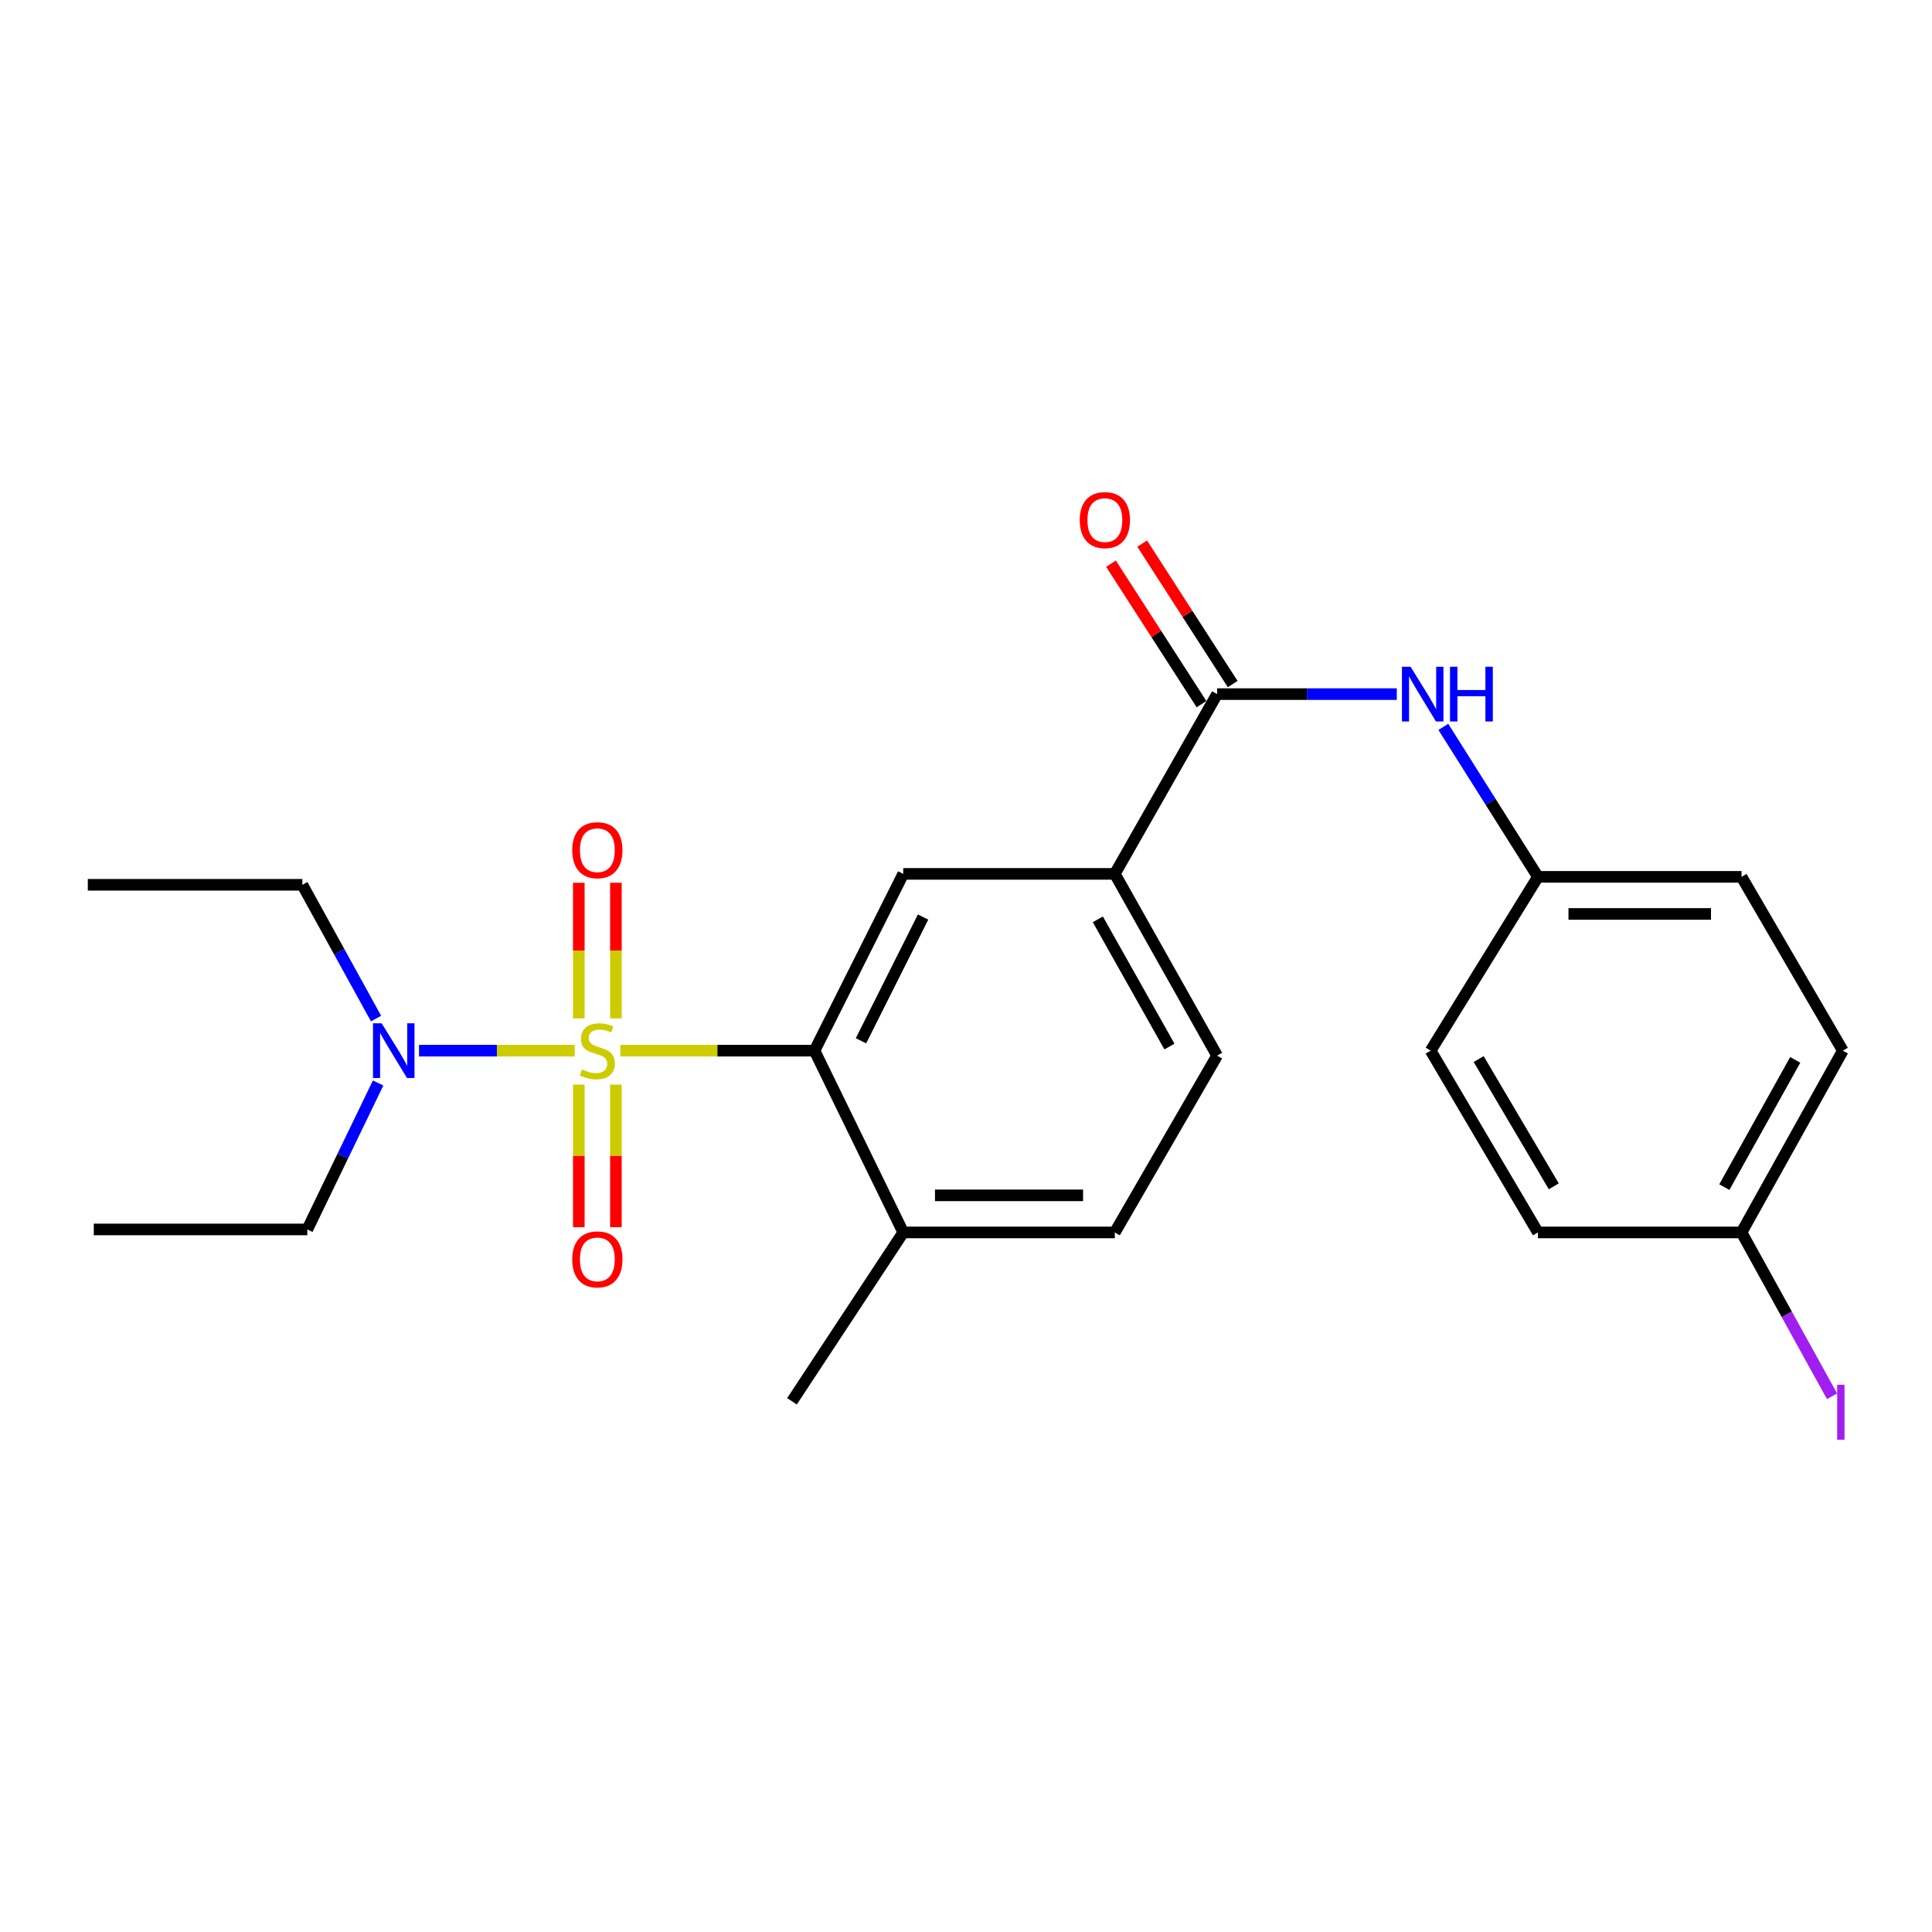 <?xml version='1.0' encoding='iso-8859-1'?>
<svg version='1.1' baseProfile='full'
              xmlns='http://www.w3.org/2000/svg'
                      xmlns:rdkit='http://www.rdkit.org/xml'
                      xmlns:xlink='http://www.w3.org/1999/xlink'
                  xml:space='preserve'
width='1000px' height='1000px' viewBox='0 0 1000 1000'>
<!-- END OF HEADER -->
<rect style='opacity:1.0;fill:#FFFFFF;stroke:none' width='1000' height='1000' x='0' y='0'> </rect>
<path class='bond-0' d='M 321.08,543.824 L 371.337,543.824' style='fill:none;fill-rule:evenodd;stroke:#CCCC00;stroke-width:6px;stroke-linecap:butt;stroke-linejoin:miter;stroke-opacity:1' />
<path class='bond-0' d='M 371.337,543.824 L 421.595,543.824' style='fill:none;fill-rule:evenodd;stroke:#000000;stroke-width:6px;stroke-linecap:butt;stroke-linejoin:miter;stroke-opacity:1' />
<path class='bond-4' d='M 297.475,543.824 L 257.18,543.824' style='fill:none;fill-rule:evenodd;stroke:#CCCC00;stroke-width:6px;stroke-linecap:butt;stroke-linejoin:miter;stroke-opacity:1' />
<path class='bond-4' d='M 257.18,543.824 L 216.884,543.824' style='fill:none;fill-rule:evenodd;stroke:#0000FF;stroke-width:6px;stroke-linecap:butt;stroke-linejoin:miter;stroke-opacity:1' />
<path class='bond-6' d='M 299.592,561.402 L 299.592,598.297' style='fill:none;fill-rule:evenodd;stroke:#CCCC00;stroke-width:6px;stroke-linecap:butt;stroke-linejoin:miter;stroke-opacity:1' />
<path class='bond-6' d='M 299.592,598.297 L 299.592,635.191' style='fill:none;fill-rule:evenodd;stroke:#FF0000;stroke-width:6px;stroke-linecap:butt;stroke-linejoin:miter;stroke-opacity:1' />
<path class='bond-6' d='M 318.788,561.402 L 318.788,598.297' style='fill:none;fill-rule:evenodd;stroke:#CCCC00;stroke-width:6px;stroke-linecap:butt;stroke-linejoin:miter;stroke-opacity:1' />
<path class='bond-6' d='M 318.788,598.297 L 318.788,635.191' style='fill:none;fill-rule:evenodd;stroke:#FF0000;stroke-width:6px;stroke-linecap:butt;stroke-linejoin:miter;stroke-opacity:1' />
<path class='bond-7' d='M 318.788,527.108 L 318.788,492.014' style='fill:none;fill-rule:evenodd;stroke:#CCCC00;stroke-width:6px;stroke-linecap:butt;stroke-linejoin:miter;stroke-opacity:1' />
<path class='bond-7' d='M 318.788,492.014 L 318.788,456.921' style='fill:none;fill-rule:evenodd;stroke:#FF0000;stroke-width:6px;stroke-linecap:butt;stroke-linejoin:miter;stroke-opacity:1' />
<path class='bond-7' d='M 299.592,527.108 L 299.592,492.014' style='fill:none;fill-rule:evenodd;stroke:#CCCC00;stroke-width:6px;stroke-linecap:butt;stroke-linejoin:miter;stroke-opacity:1' />
<path class='bond-7' d='M 299.592,492.014 L 299.592,456.921' style='fill:none;fill-rule:evenodd;stroke:#FF0000;stroke-width:6px;stroke-linecap:butt;stroke-linejoin:miter;stroke-opacity:1' />
<path class='bond-2' d='M 421.595,543.824 L 467.517,452.321' style='fill:none;fill-rule:evenodd;stroke:#000000;stroke-width:6px;stroke-linecap:butt;stroke-linejoin:miter;stroke-opacity:1' />
<path class='bond-2' d='M 445.64,538.709 L 477.785,474.657' style='fill:none;fill-rule:evenodd;stroke:#000000;stroke-width:6px;stroke-linecap:butt;stroke-linejoin:miter;stroke-opacity:1' />
<path class='bond-8' d='M 421.595,543.824 L 467.517,637.907' style='fill:none;fill-rule:evenodd;stroke:#000000;stroke-width:6px;stroke-linecap:butt;stroke-linejoin:miter;stroke-opacity:1' />
<path class='bond-1' d='M 629.97,359.273 L 577.021,452.321' style='fill:none;fill-rule:evenodd;stroke:#000000;stroke-width:6px;stroke-linecap:butt;stroke-linejoin:miter;stroke-opacity:1' />
<path class='bond-5' d='M 629.97,359.273 L 676.476,359.273' style='fill:none;fill-rule:evenodd;stroke:#000000;stroke-width:6px;stroke-linecap:butt;stroke-linejoin:miter;stroke-opacity:1' />
<path class='bond-5' d='M 676.476,359.273 L 722.981,359.273' style='fill:none;fill-rule:evenodd;stroke:#0000FF;stroke-width:6px;stroke-linecap:butt;stroke-linejoin:miter;stroke-opacity:1' />
<path class='bond-9' d='M 638.038,354.074 L 614.613,317.72' style='fill:none;fill-rule:evenodd;stroke:#000000;stroke-width:6px;stroke-linecap:butt;stroke-linejoin:miter;stroke-opacity:1' />
<path class='bond-9' d='M 614.613,317.72 L 591.187,281.367' style='fill:none;fill-rule:evenodd;stroke:#FF0000;stroke-width:6px;stroke-linecap:butt;stroke-linejoin:miter;stroke-opacity:1' />
<path class='bond-9' d='M 621.902,364.472 L 598.477,328.118' style='fill:none;fill-rule:evenodd;stroke:#000000;stroke-width:6px;stroke-linecap:butt;stroke-linejoin:miter;stroke-opacity:1' />
<path class='bond-9' d='M 598.477,328.118 L 575.051,291.765' style='fill:none;fill-rule:evenodd;stroke:#FF0000;stroke-width:6px;stroke-linecap:butt;stroke-linejoin:miter;stroke-opacity:1' />
<path class='bond-3' d='M 467.517,452.321 L 577.021,452.321' style='fill:none;fill-rule:evenodd;stroke:#000000;stroke-width:6px;stroke-linecap:butt;stroke-linejoin:miter;stroke-opacity:1' />
<path class='bond-24' d='M 577.021,452.321 L 629.97,546.383' style='fill:none;fill-rule:evenodd;stroke:#000000;stroke-width:6px;stroke-linecap:butt;stroke-linejoin:miter;stroke-opacity:1' />
<path class='bond-24' d='M 568.235,475.847 L 605.3,541.69' style='fill:none;fill-rule:evenodd;stroke:#000000;stroke-width:6px;stroke-linecap:butt;stroke-linejoin:miter;stroke-opacity:1' />
<path class='bond-19' d='M 194.649,527.213 L 175.572,492.593' style='fill:none;fill-rule:evenodd;stroke:#0000FF;stroke-width:6px;stroke-linecap:butt;stroke-linejoin:miter;stroke-opacity:1' />
<path class='bond-19' d='M 175.572,492.593 L 156.494,457.974' style='fill:none;fill-rule:evenodd;stroke:#000000;stroke-width:6px;stroke-linecap:butt;stroke-linejoin:miter;stroke-opacity:1' />
<path class='bond-20' d='M 195.714,560.553 L 177.389,598.457' style='fill:none;fill-rule:evenodd;stroke:#0000FF;stroke-width:6px;stroke-linecap:butt;stroke-linejoin:miter;stroke-opacity:1' />
<path class='bond-20' d='M 177.389,598.457 L 159.064,636.36' style='fill:none;fill-rule:evenodd;stroke:#000000;stroke-width:6px;stroke-linecap:butt;stroke-linejoin:miter;stroke-opacity:1' />
<path class='bond-12' d='M 747.074,376.228 L 771.551,415.043' style='fill:none;fill-rule:evenodd;stroke:#0000FF;stroke-width:6px;stroke-linecap:butt;stroke-linejoin:miter;stroke-opacity:1' />
<path class='bond-12' d='M 771.551,415.043 L 796.029,453.857' style='fill:none;fill-rule:evenodd;stroke:#000000;stroke-width:6px;stroke-linecap:butt;stroke-linejoin:miter;stroke-opacity:1' />
<path class='bond-11' d='M 467.517,637.907 L 577.021,637.907' style='fill:none;fill-rule:evenodd;stroke:#000000;stroke-width:6px;stroke-linecap:butt;stroke-linejoin:miter;stroke-opacity:1' />
<path class='bond-11' d='M 483.942,618.71 L 560.595,618.71' style='fill:none;fill-rule:evenodd;stroke:#000000;stroke-width:6px;stroke-linecap:butt;stroke-linejoin:miter;stroke-opacity:1' />
<path class='bond-21' d='M 467.517,637.907 L 409.928,725.303' style='fill:none;fill-rule:evenodd;stroke:#000000;stroke-width:6px;stroke-linecap:butt;stroke-linejoin:miter;stroke-opacity:1' />
<path class='bond-10' d='M 629.97,546.383 L 577.021,637.907' style='fill:none;fill-rule:evenodd;stroke:#000000;stroke-width:6px;stroke-linecap:butt;stroke-linejoin:miter;stroke-opacity:1' />
<path class='bond-15' d='M 796.029,453.857 L 740.498,543.824' style='fill:none;fill-rule:evenodd;stroke:#000000;stroke-width:6px;stroke-linecap:butt;stroke-linejoin:miter;stroke-opacity:1' />
<path class='bond-16' d='M 796.029,453.857 L 901.416,453.857' style='fill:none;fill-rule:evenodd;stroke:#000000;stroke-width:6px;stroke-linecap:butt;stroke-linejoin:miter;stroke-opacity:1' />
<path class='bond-16' d='M 811.837,473.053 L 885.608,473.053' style='fill:none;fill-rule:evenodd;stroke:#000000;stroke-width:6px;stroke-linecap:butt;stroke-linejoin:miter;stroke-opacity:1' />
<path class='bond-13' d='M 901.416,637.907 L 953.843,543.824' style='fill:none;fill-rule:evenodd;stroke:#000000;stroke-width:6px;stroke-linecap:butt;stroke-linejoin:miter;stroke-opacity:1' />
<path class='bond-13' d='M 892.512,614.45 L 929.211,548.592' style='fill:none;fill-rule:evenodd;stroke:#000000;stroke-width:6px;stroke-linecap:butt;stroke-linejoin:miter;stroke-opacity:1' />
<path class='bond-14' d='M 901.416,637.907 L 924.839,680.311' style='fill:none;fill-rule:evenodd;stroke:#000000;stroke-width:6px;stroke-linecap:butt;stroke-linejoin:miter;stroke-opacity:1' />
<path class='bond-14' d='M 924.839,680.311 L 948.262,722.715' style='fill:none;fill-rule:evenodd;stroke:#A01EEF;stroke-width:6px;stroke-linecap:butt;stroke-linejoin:miter;stroke-opacity:1' />
<path class='bond-25' d='M 901.416,637.907 L 796.029,637.907' style='fill:none;fill-rule:evenodd;stroke:#000000;stroke-width:6px;stroke-linecap:butt;stroke-linejoin:miter;stroke-opacity:1' />
<path class='bond-17' d='M 740.498,543.824 L 796.029,637.907' style='fill:none;fill-rule:evenodd;stroke:#000000;stroke-width:6px;stroke-linecap:butt;stroke-linejoin:miter;stroke-opacity:1' />
<path class='bond-17' d='M 765.359,548.179 L 804.231,614.037' style='fill:none;fill-rule:evenodd;stroke:#000000;stroke-width:6px;stroke-linecap:butt;stroke-linejoin:miter;stroke-opacity:1' />
<path class='bond-18' d='M 901.416,453.857 L 953.843,543.824' style='fill:none;fill-rule:evenodd;stroke:#000000;stroke-width:6px;stroke-linecap:butt;stroke-linejoin:miter;stroke-opacity:1' />
<path class='bond-23' d='M 156.494,457.974 L 45.455,457.974' style='fill:none;fill-rule:evenodd;stroke:#000000;stroke-width:6px;stroke-linecap:butt;stroke-linejoin:miter;stroke-opacity:1' />
<path class='bond-22' d='M 159.064,636.36 L 48.537,636.36' style='fill:none;fill-rule:evenodd;stroke:#000000;stroke-width:6px;stroke-linecap:butt;stroke-linejoin:miter;stroke-opacity:1' />
<path  class='atom-0' d='M 301.19 553.544
Q 301.51 553.664, 302.83 554.224
Q 304.15 554.784, 305.59 555.144
Q 307.07 555.464, 308.51 555.464
Q 311.19 555.464, 312.75 554.184
Q 314.31 552.864, 314.31 550.584
Q 314.31 549.024, 313.51 548.064
Q 312.75 547.104, 311.55 546.584
Q 310.35 546.064, 308.35 545.464
Q 305.83 544.704, 304.31 543.984
Q 302.83 543.264, 301.75 541.744
Q 300.71 540.224, 300.71 537.664
Q 300.71 534.104, 303.11 531.904
Q 305.55 529.704, 310.35 529.704
Q 313.63 529.704, 317.35 531.264
L 316.43 534.344
Q 313.03 532.944, 310.47 532.944
Q 307.71 532.944, 306.19 534.104
Q 304.67 535.224, 304.71 537.184
Q 304.71 538.704, 305.47 539.624
Q 306.27 540.544, 307.39 541.064
Q 308.55 541.584, 310.47 542.184
Q 313.03 542.984, 314.55 543.784
Q 316.07 544.584, 317.15 546.224
Q 318.27 547.824, 318.27 550.584
Q 318.27 554.504, 315.63 556.624
Q 313.03 558.704, 308.67 558.704
Q 306.15 558.704, 304.23 558.144
Q 302.35 557.624, 300.11 556.704
L 301.19 553.544
' fill='#CCCC00'/>
<path  class='atom-5' d='M 197.542 529.664
L 206.822 544.664
Q 207.742 546.144, 209.222 548.824
Q 210.702 551.504, 210.782 551.664
L 210.782 529.664
L 214.542 529.664
L 214.542 557.984
L 210.662 557.984
L 200.702 541.584
Q 199.542 539.664, 198.302 537.464
Q 197.102 535.264, 196.742 534.584
L 196.742 557.984
L 193.062 557.984
L 193.062 529.664
L 197.542 529.664
' fill='#0000FF'/>
<path  class='atom-6' d='M 730.122 345.113
L 739.402 360.113
Q 740.322 361.593, 741.802 364.273
Q 743.282 366.953, 743.362 367.113
L 743.362 345.113
L 747.122 345.113
L 747.122 373.433
L 743.242 373.433
L 733.282 357.033
Q 732.122 355.113, 730.882 352.913
Q 729.682 350.713, 729.322 350.033
L 729.322 373.433
L 725.642 373.433
L 725.642 345.113
L 730.122 345.113
' fill='#0000FF'/>
<path  class='atom-6' d='M 750.522 345.113
L 754.362 345.113
L 754.362 357.153
L 768.842 357.153
L 768.842 345.113
L 772.682 345.113
L 772.682 373.433
L 768.842 373.433
L 768.842 360.353
L 754.362 360.353
L 754.362 373.433
L 750.522 373.433
L 750.522 345.113
' fill='#0000FF'/>
<path  class='atom-7' d='M 296.19 651.851
Q 296.19 645.051, 299.55 641.251
Q 302.91 637.451, 309.19 637.451
Q 315.47 637.451, 318.83 641.251
Q 322.19 645.051, 322.19 651.851
Q 322.19 658.731, 318.79 662.651
Q 315.39 666.531, 309.19 666.531
Q 302.95 666.531, 299.55 662.651
Q 296.19 658.771, 296.19 651.851
M 309.19 663.331
Q 313.51 663.331, 315.83 660.451
Q 318.19 657.531, 318.19 651.851
Q 318.19 646.291, 315.83 643.491
Q 313.51 640.651, 309.19 640.651
Q 304.87 640.651, 302.51 643.451
Q 300.19 646.251, 300.19 651.851
Q 300.19 657.571, 302.51 660.451
Q 304.87 663.331, 309.19 663.331
' fill='#FF0000'/>
<path  class='atom-8' d='M 296.19 440.062
Q 296.19 433.262, 299.55 429.462
Q 302.91 425.662, 309.19 425.662
Q 315.47 425.662, 318.83 429.462
Q 322.19 433.262, 322.19 440.062
Q 322.19 446.942, 318.79 450.862
Q 315.39 454.742, 309.19 454.742
Q 302.95 454.742, 299.55 450.862
Q 296.19 446.982, 296.19 440.062
M 309.19 451.542
Q 313.51 451.542, 315.83 448.662
Q 318.19 445.742, 318.19 440.062
Q 318.19 434.502, 315.83 431.702
Q 313.51 428.862, 309.19 428.862
Q 304.87 428.862, 302.51 431.662
Q 300.19 434.462, 300.19 440.062
Q 300.19 445.782, 302.51 448.662
Q 304.87 451.542, 309.19 451.542
' fill='#FF0000'/>
<path  class='atom-10' d='M 558.88 269.205
Q 558.88 262.405, 562.24 258.605
Q 565.6 254.805, 571.88 254.805
Q 578.16 254.805, 581.52 258.605
Q 584.88 262.405, 584.88 269.205
Q 584.88 276.085, 581.48 280.005
Q 578.08 283.885, 571.88 283.885
Q 565.64 283.885, 562.24 280.005
Q 558.88 276.125, 558.88 269.205
M 571.88 280.685
Q 576.2 280.685, 578.52 277.805
Q 580.88 274.885, 580.88 269.205
Q 580.88 263.645, 578.52 260.845
Q 576.2 258.005, 571.88 258.005
Q 567.56 258.005, 565.2 260.805
Q 562.88 263.605, 562.88 269.205
Q 562.88 274.925, 565.2 277.805
Q 567.56 280.685, 571.88 280.685
' fill='#FF0000'/>
<path  class='atom-15' d='M 950.92 716.746
L 954.72 716.746
L 954.72 745.186
L 950.92 745.186
L 950.92 716.746
' fill='#A01EEF'/>
</svg>
